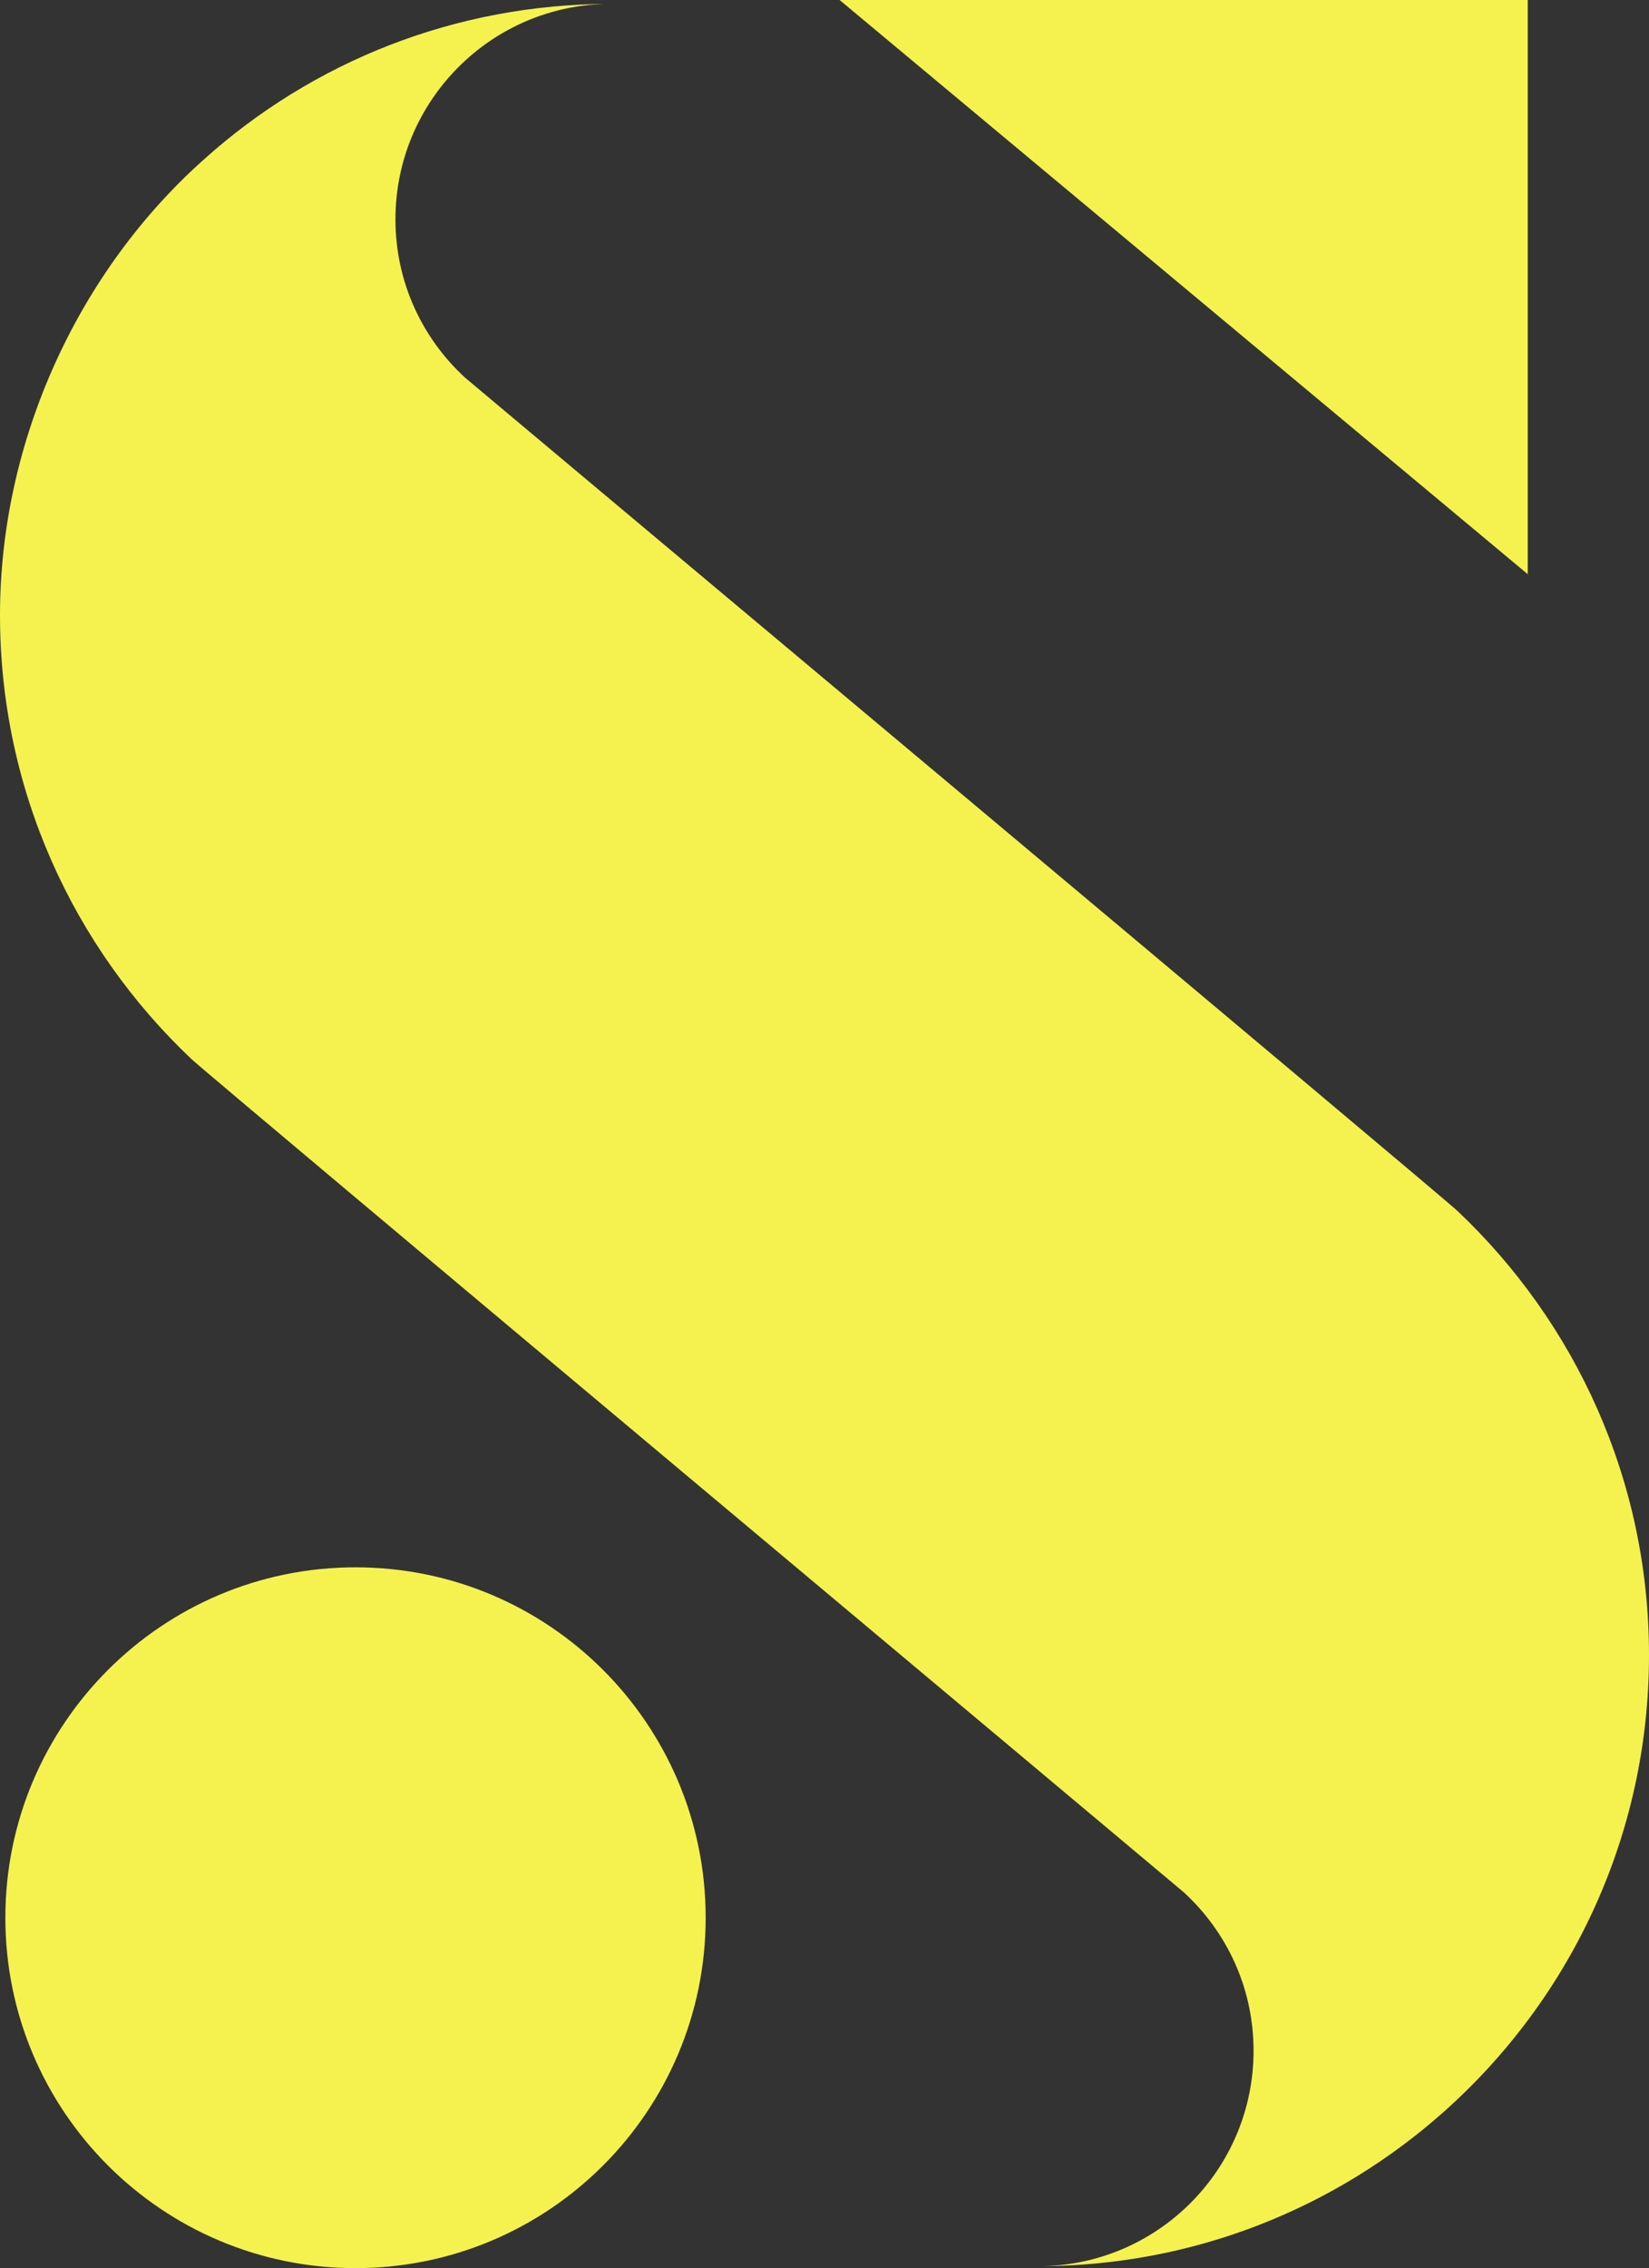 <svg viewBox="0 0 33.86 46.54" xmlns="http://www.w3.org/2000/svg" data-name="Layer 2" id="Layer_2">
  <rect x="0" y="0" width="33.86" height="46.54" fill="#333333" stroke="none"/>
  <defs>
    <style>
      .cls-1 {
        fill: #f5f24f;
      }
    </style>
  </defs>
  <g data-name="Layer 1" id="Layer_1-2">
    <path d="M33.86,33.96c0,3.72-1.62,7.06-4.2,9.36-2.22,1.98-5.14,3.18-8.34,3.18,2.44,0,4.42-1.98,4.42-4.42,0-1.29-.55-2.44-1.43-3.25-.1-.09-20.01-16.75-20.38-17.1-2.42-2.29-3.93-5.52-3.93-9.11S1.62,5.55,4.2,3.26C6.41,1.28,9.33.08,12.54.08c-2.44,0-4.42,1.98-4.42,4.42,0,1.29.55,2.44,1.43,3.25.1.09,20.01,16.75,20.38,17.1,2.42,2.29,3.93,5.52,3.93,9.11ZM.11,39.35c0-3.97,3.22-7.19,7.19-7.19s7.19,3.22,7.19,7.19-3.22,7.19-7.19,7.19S.11,43.32.11,39.35ZM31.38,11.79L17.24,0h14.13v11.79Z" class="cls-1"></path>
  </g>
</svg>